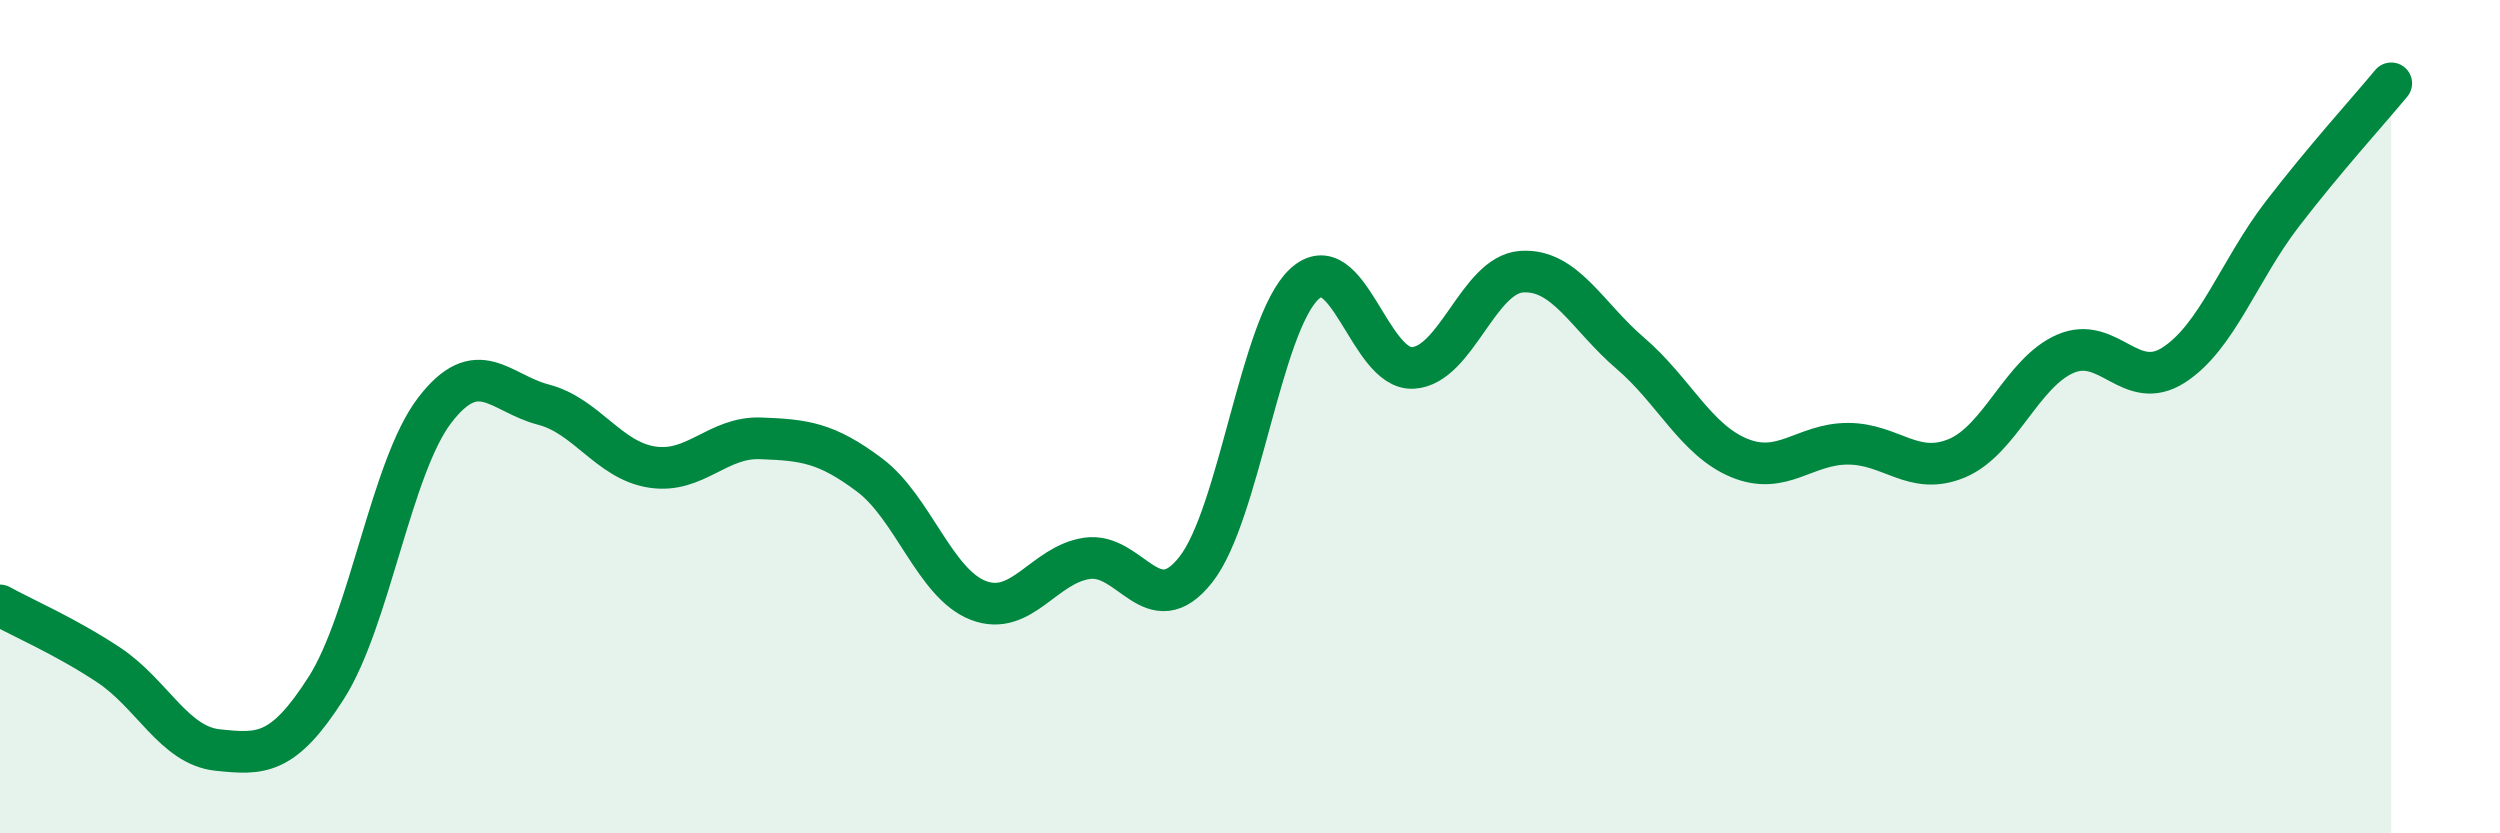 
    <svg width="60" height="20" viewBox="0 0 60 20" xmlns="http://www.w3.org/2000/svg">
      <path
        d="M 0,14.53 C 0.52,14.82 1.57,15.27 2.61,15.96 C 3.65,16.65 4.18,17.89 5.22,18 C 6.26,18.11 6.79,18.14 7.83,16.51 C 8.87,14.88 9.39,11.21 10.43,9.85 C 11.47,8.49 12,9.44 13.04,9.71 C 14.08,9.98 14.61,11.05 15.65,11.21 C 16.69,11.37 17.22,10.48 18.26,10.52 C 19.3,10.56 19.83,10.62 20.87,11.4 C 21.91,12.18 22.44,14.01 23.48,14.41 C 24.52,14.81 25.05,13.55 26.09,13.4 C 27.13,13.25 27.66,14.99 28.7,13.67 C 29.74,12.35 30.26,7.79 31.3,6.82 C 32.34,5.85 32.87,8.89 33.91,8.83 C 34.95,8.77 35.48,6.59 36.52,6.52 C 37.56,6.45 38.09,7.59 39.13,8.48 C 40.17,9.37 40.7,10.56 41.74,10.99 C 42.78,11.42 43.31,10.65 44.35,10.65 C 45.39,10.65 45.92,11.43 46.96,11 C 48,10.57 48.53,8.94 49.57,8.49 C 50.61,8.04 51.13,9.43 52.17,8.76 C 53.21,8.09 53.74,6.48 54.78,5.13 C 55.82,3.78 56.87,2.63 57.39,2L57.39 20L0 20Z"
        fill="#008740"
        opacity="0.1"
        stroke-linecap="round"
        stroke-linejoin="round"
      />
      <path
        d="M 0,14.53 C 0.52,14.82 1.57,15.27 2.61,15.96 C 3.65,16.65 4.18,17.89 5.22,18 C 6.26,18.11 6.79,18.14 7.83,16.51 C 8.87,14.88 9.39,11.21 10.43,9.85 C 11.47,8.49 12,9.44 13.04,9.71 C 14.08,9.98 14.61,11.05 15.65,11.21 C 16.69,11.37 17.22,10.48 18.26,10.52 C 19.3,10.56 19.83,10.62 20.87,11.4 C 21.91,12.18 22.44,14.01 23.48,14.41 C 24.52,14.81 25.05,13.55 26.09,13.4 C 27.13,13.25 27.66,14.99 28.7,13.67 C 29.74,12.35 30.26,7.79 31.3,6.82 C 32.34,5.85 32.87,8.89 33.91,8.83 C 34.95,8.77 35.48,6.59 36.52,6.52 C 37.56,6.45 38.09,7.59 39.13,8.48 C 40.17,9.37 40.7,10.56 41.74,10.99 C 42.78,11.42 43.31,10.65 44.35,10.65 C 45.39,10.65 45.92,11.43 46.96,11 C 48,10.57 48.53,8.94 49.57,8.49 C 50.61,8.04 51.13,9.43 52.17,8.76 C 53.21,8.09 53.74,6.48 54.78,5.13 C 55.82,3.78 56.87,2.63 57.39,2"
        stroke="#008740"
        stroke-width="1"
        fill="none"
        stroke-linecap="round"
        stroke-linejoin="round"
      />
    </svg>
  
